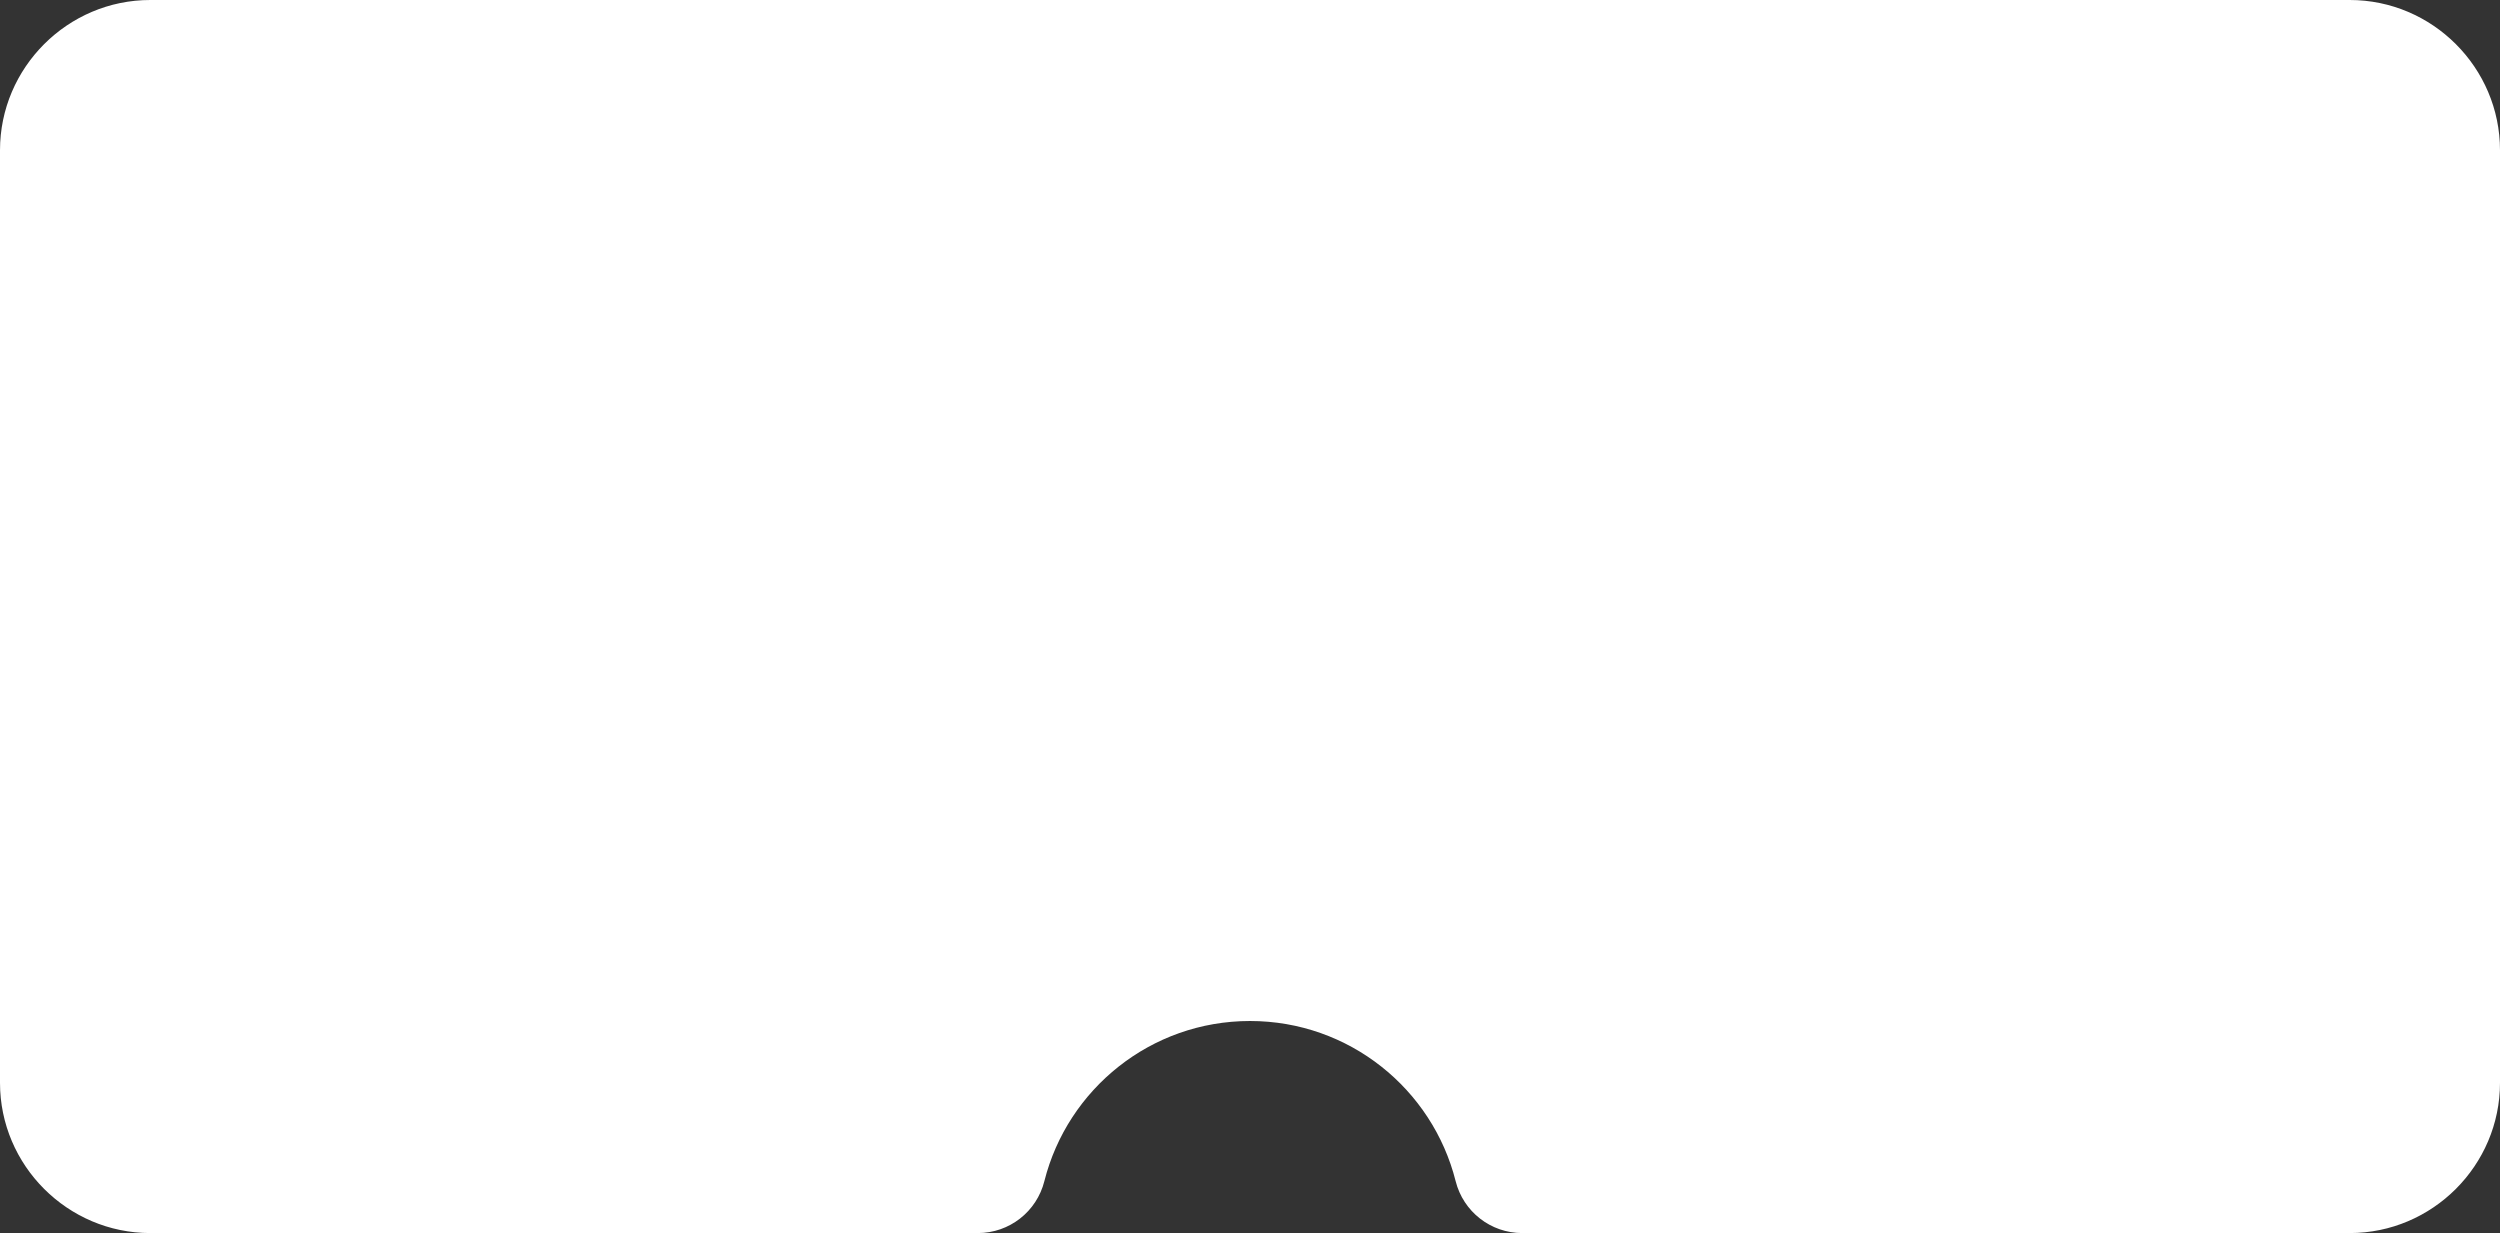 <svg width="369" height="182" viewBox="0 0 369 182" fill="none" xmlns="http://www.w3.org/2000/svg">
<rect x="0" y="0" width="369" height="182" fill="#333333" stroke="none"/>
<path d="M346.82 0H22.18C9.98 0 0 9.98 0 22.18V159.82C0 172.02 9.98 182 22.18 182H144.33C148.98 182 153.02 178.84 154.15 174.33C157.57 160.75 169.86 150.7 184.5 150.7C199.14 150.7 211.43 160.75 214.85 174.33C215.98 178.84 220.03 182 224.67 182H346.82C359.02 182 369 172.02 369 159.82V22.18C369 9.98 359.02 0 346.82 0Z" fill="white"/>
</svg>
